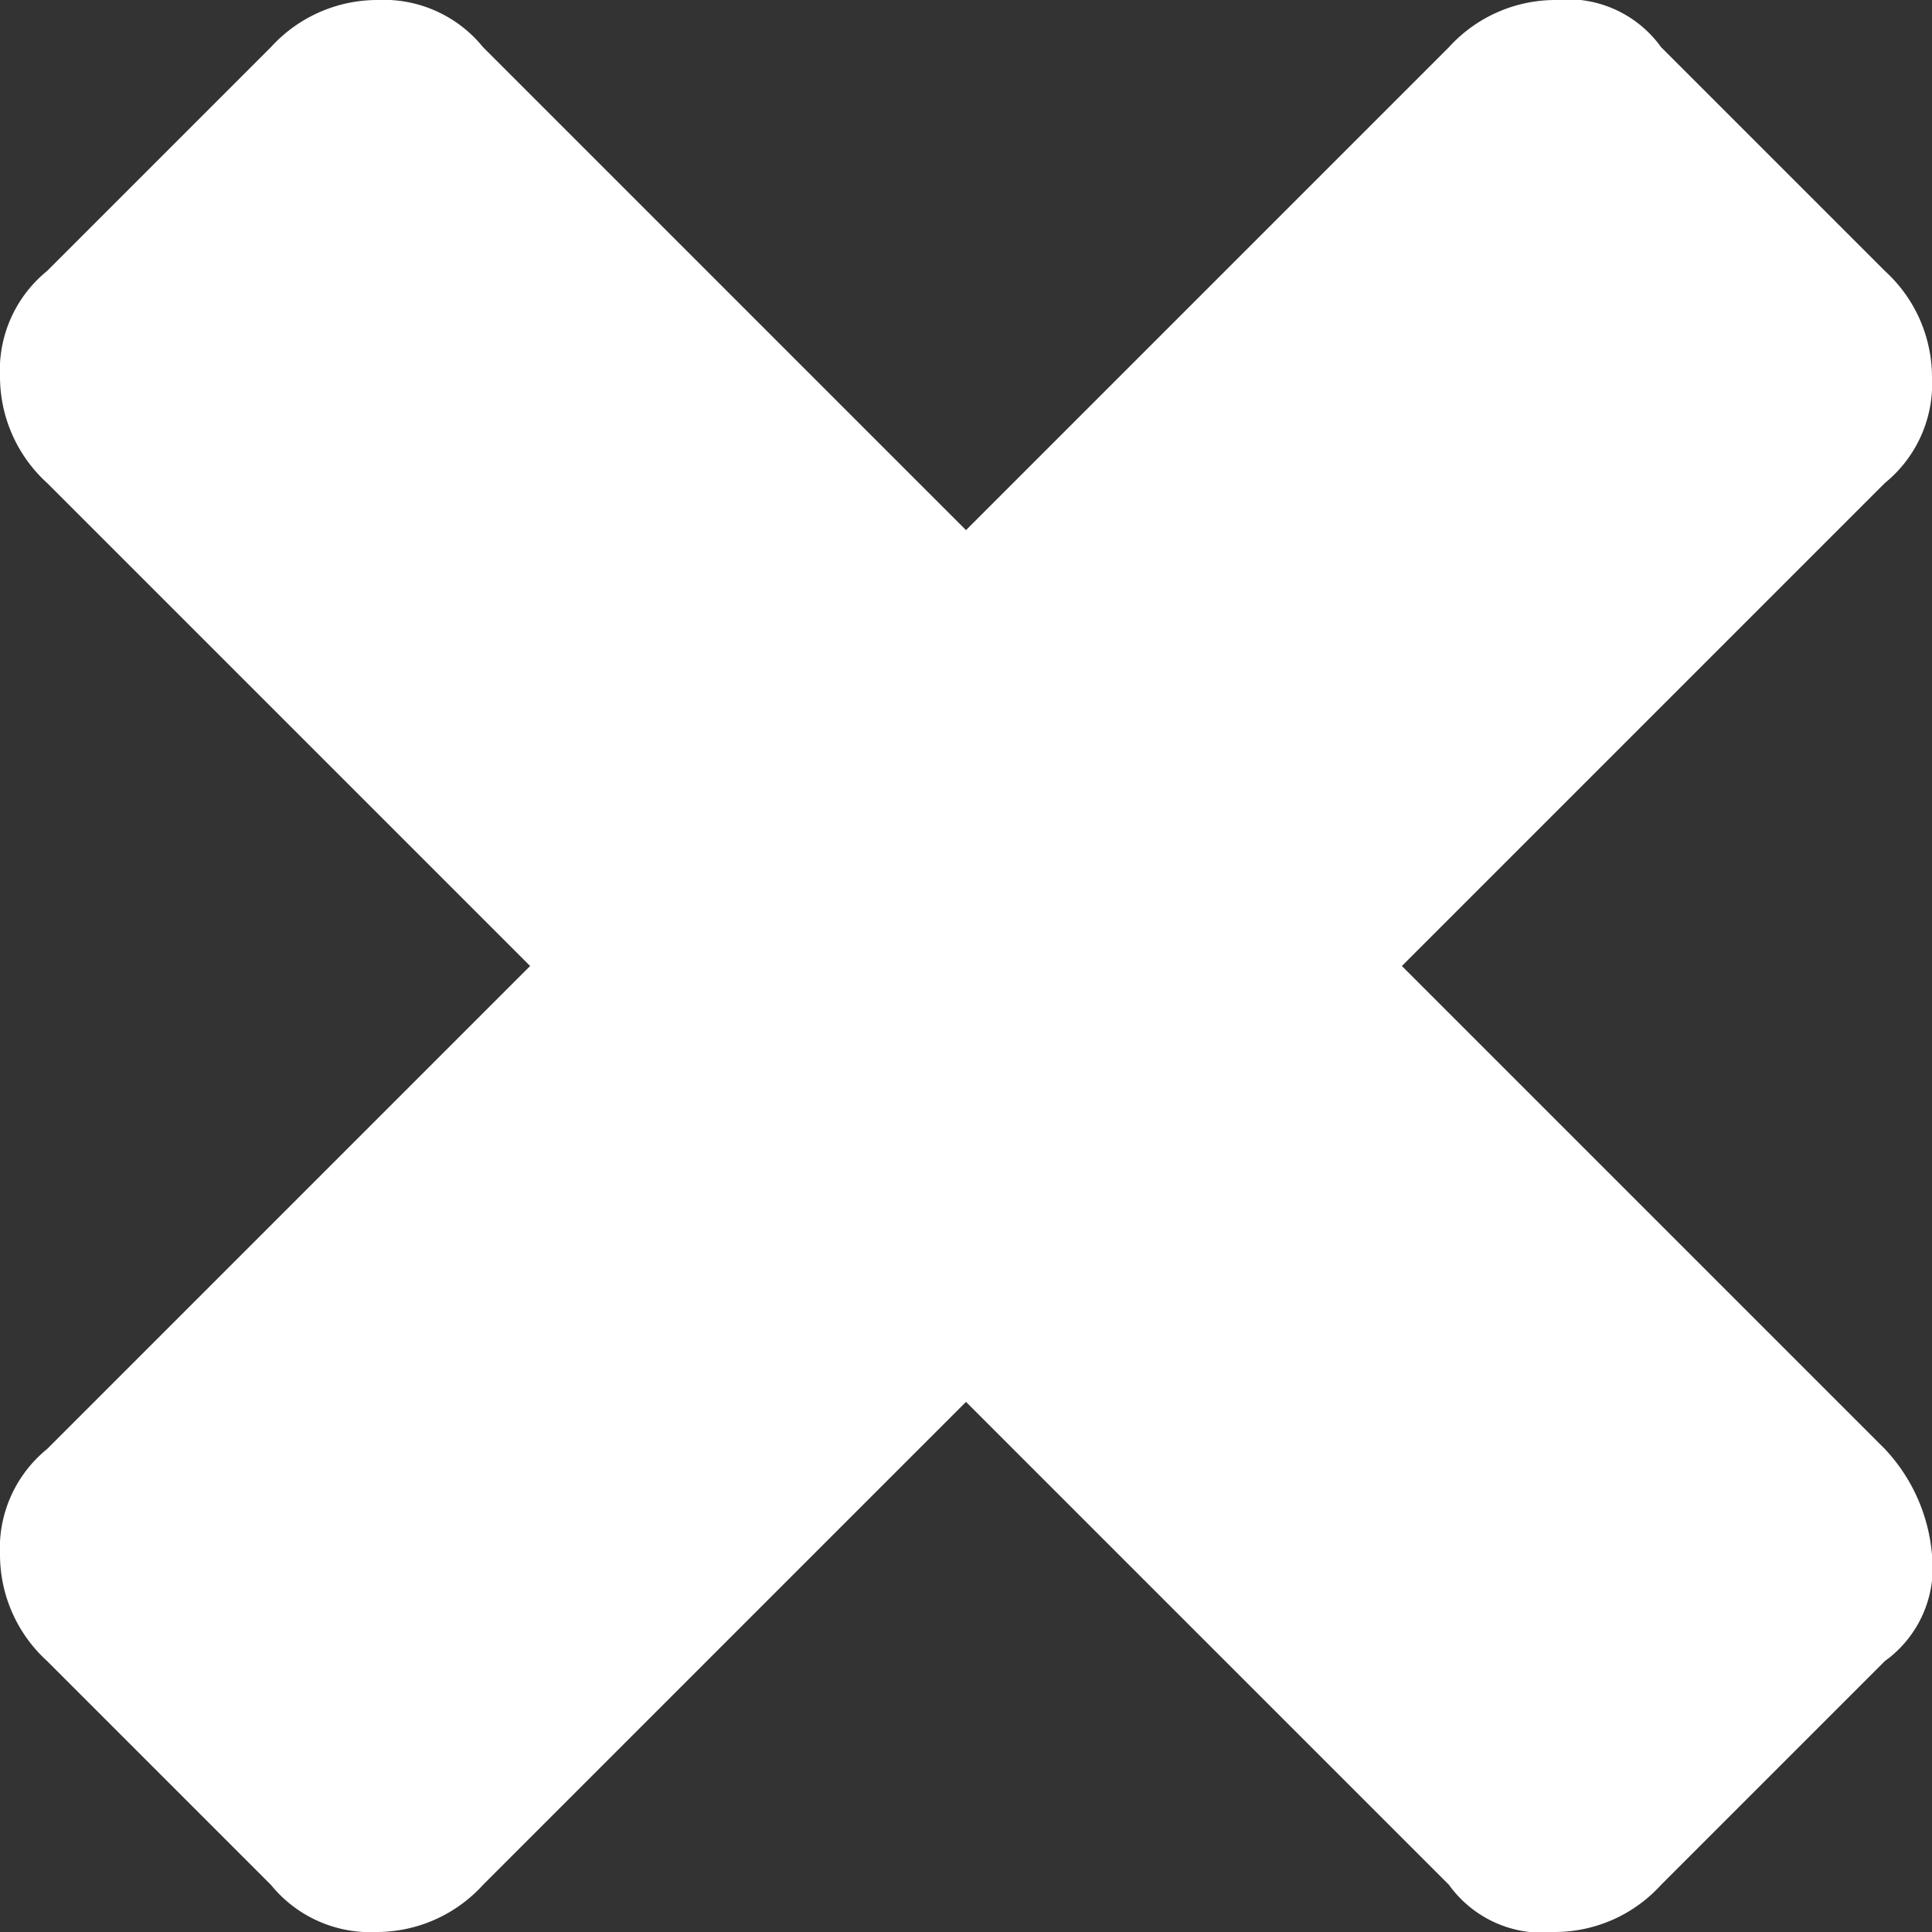 <svg xmlns="http://www.w3.org/2000/svg" width="16.4" height="16.4" viewBox="0 0 16.4 16.4">
  <rect x="0" y="0" width="16.4" height="16.4" fill="#333333" stroke="none"/>
  <g id="Group_93" data-name="Group 93" transform="translate(-1132.4 -2014.9)">
    <path id="Path_124" data-name="Path 124" d="M1148.8,2028.1a.975.975,0,0,1-.4.9l-1.9,1.9a1.221,1.221,0,0,1-.9.4.975.975,0,0,1-.9-.4l-4.1-4.1-4.1,4.1a1.221,1.221,0,0,1-.9.4,1.086,1.086,0,0,1-.9-.4l-1.9-1.9a1.221,1.221,0,0,1-.4-.9,1.086,1.086,0,0,1,.4-.9l4.1-4.1-4.1-4.1a1.221,1.221,0,0,1-.4-.9,1.086,1.086,0,0,1,.4-.9l1.9-1.9a1.221,1.221,0,0,1,.9-.4,1.086,1.086,0,0,1,.9.4l4.1,4.1,4.1-4.1a1.221,1.221,0,0,1,.9-.4.975.975,0,0,1,.9.4l1.9,1.9a1.221,1.221,0,0,1,.4.9,1.086,1.086,0,0,1-.4.9l-4.1,4.1,4.1,4.1A1.49,1.49,0,0,1,1148.8,2028.1Z" fill="#fff"/>
  </g>
</svg>
